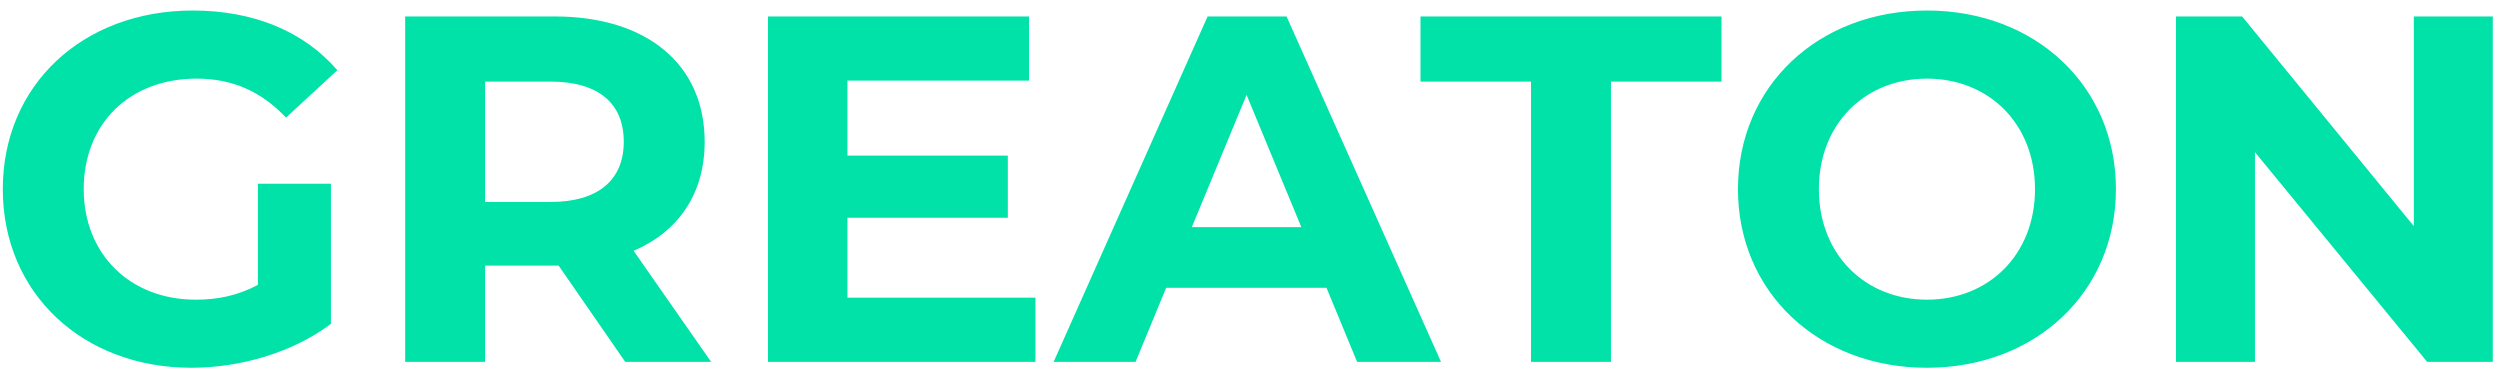 <svg viewBox="0 0 152 23" fill="none" xmlns="http://www.w3.org/2000/svg">
<path d="M15.68 17.32C14.45 17.98 13.22 18.22 11.9 18.22C7.88 18.22 5.09 15.43 5.09 11.5C5.09 7.51 7.88 4.78 11.96 4.78C14.09 4.78 15.86 5.53 17.39 7.15L20.51 4.27C18.47 1.9 15.41 0.64 11.72 0.64C5.03 0.64 0.17 5.17 0.17 11.5C0.17 17.83 5.03 22.36 11.63 22.36C14.63 22.36 17.81 21.43 20.12 19.69V11.17H15.68V17.32ZM43.234 22L38.525 15.25C41.255 14.08 42.844 11.77 42.844 8.62C42.844 3.91 39.334 1 33.724 1H24.634V22H29.494V16.15H33.724H33.965L38.014 22H43.234ZM37.925 8.62C37.925 10.9 36.425 12.28 33.455 12.28H29.494V4.96H33.455C36.425 4.96 37.925 6.31 37.925 8.62ZM51.525 18.1V13.24H61.275V9.46H51.525V4.9H62.565V1H46.695V22H62.955V18.1H51.525ZM82.512 22H87.612L78.222 1H73.422L64.062 22H69.042L70.902 17.5H80.652L82.512 22ZM72.462 13.81L75.792 5.77L79.122 13.81H72.462ZM93.086 22H97.946V4.96H104.666V1H86.366V4.96H93.086V22ZM117.158 22.36C123.758 22.36 128.648 17.77 128.648 11.5C128.648 5.23 123.758 0.64 117.158 0.64C110.528 0.64 105.668 5.26 105.668 11.5C105.668 17.74 110.528 22.36 117.158 22.36ZM117.158 18.22C113.408 18.22 110.588 15.49 110.588 11.5C110.588 7.51 113.408 4.78 117.158 4.78C120.908 4.78 123.728 7.51 123.728 11.5C123.728 15.49 120.908 18.22 117.158 18.22ZM146.761 1V13.75L136.321 1H132.301V22H137.101V9.25L147.571 22H151.561V1H146.761Z" fill="#00E2A8"/>
</svg>
